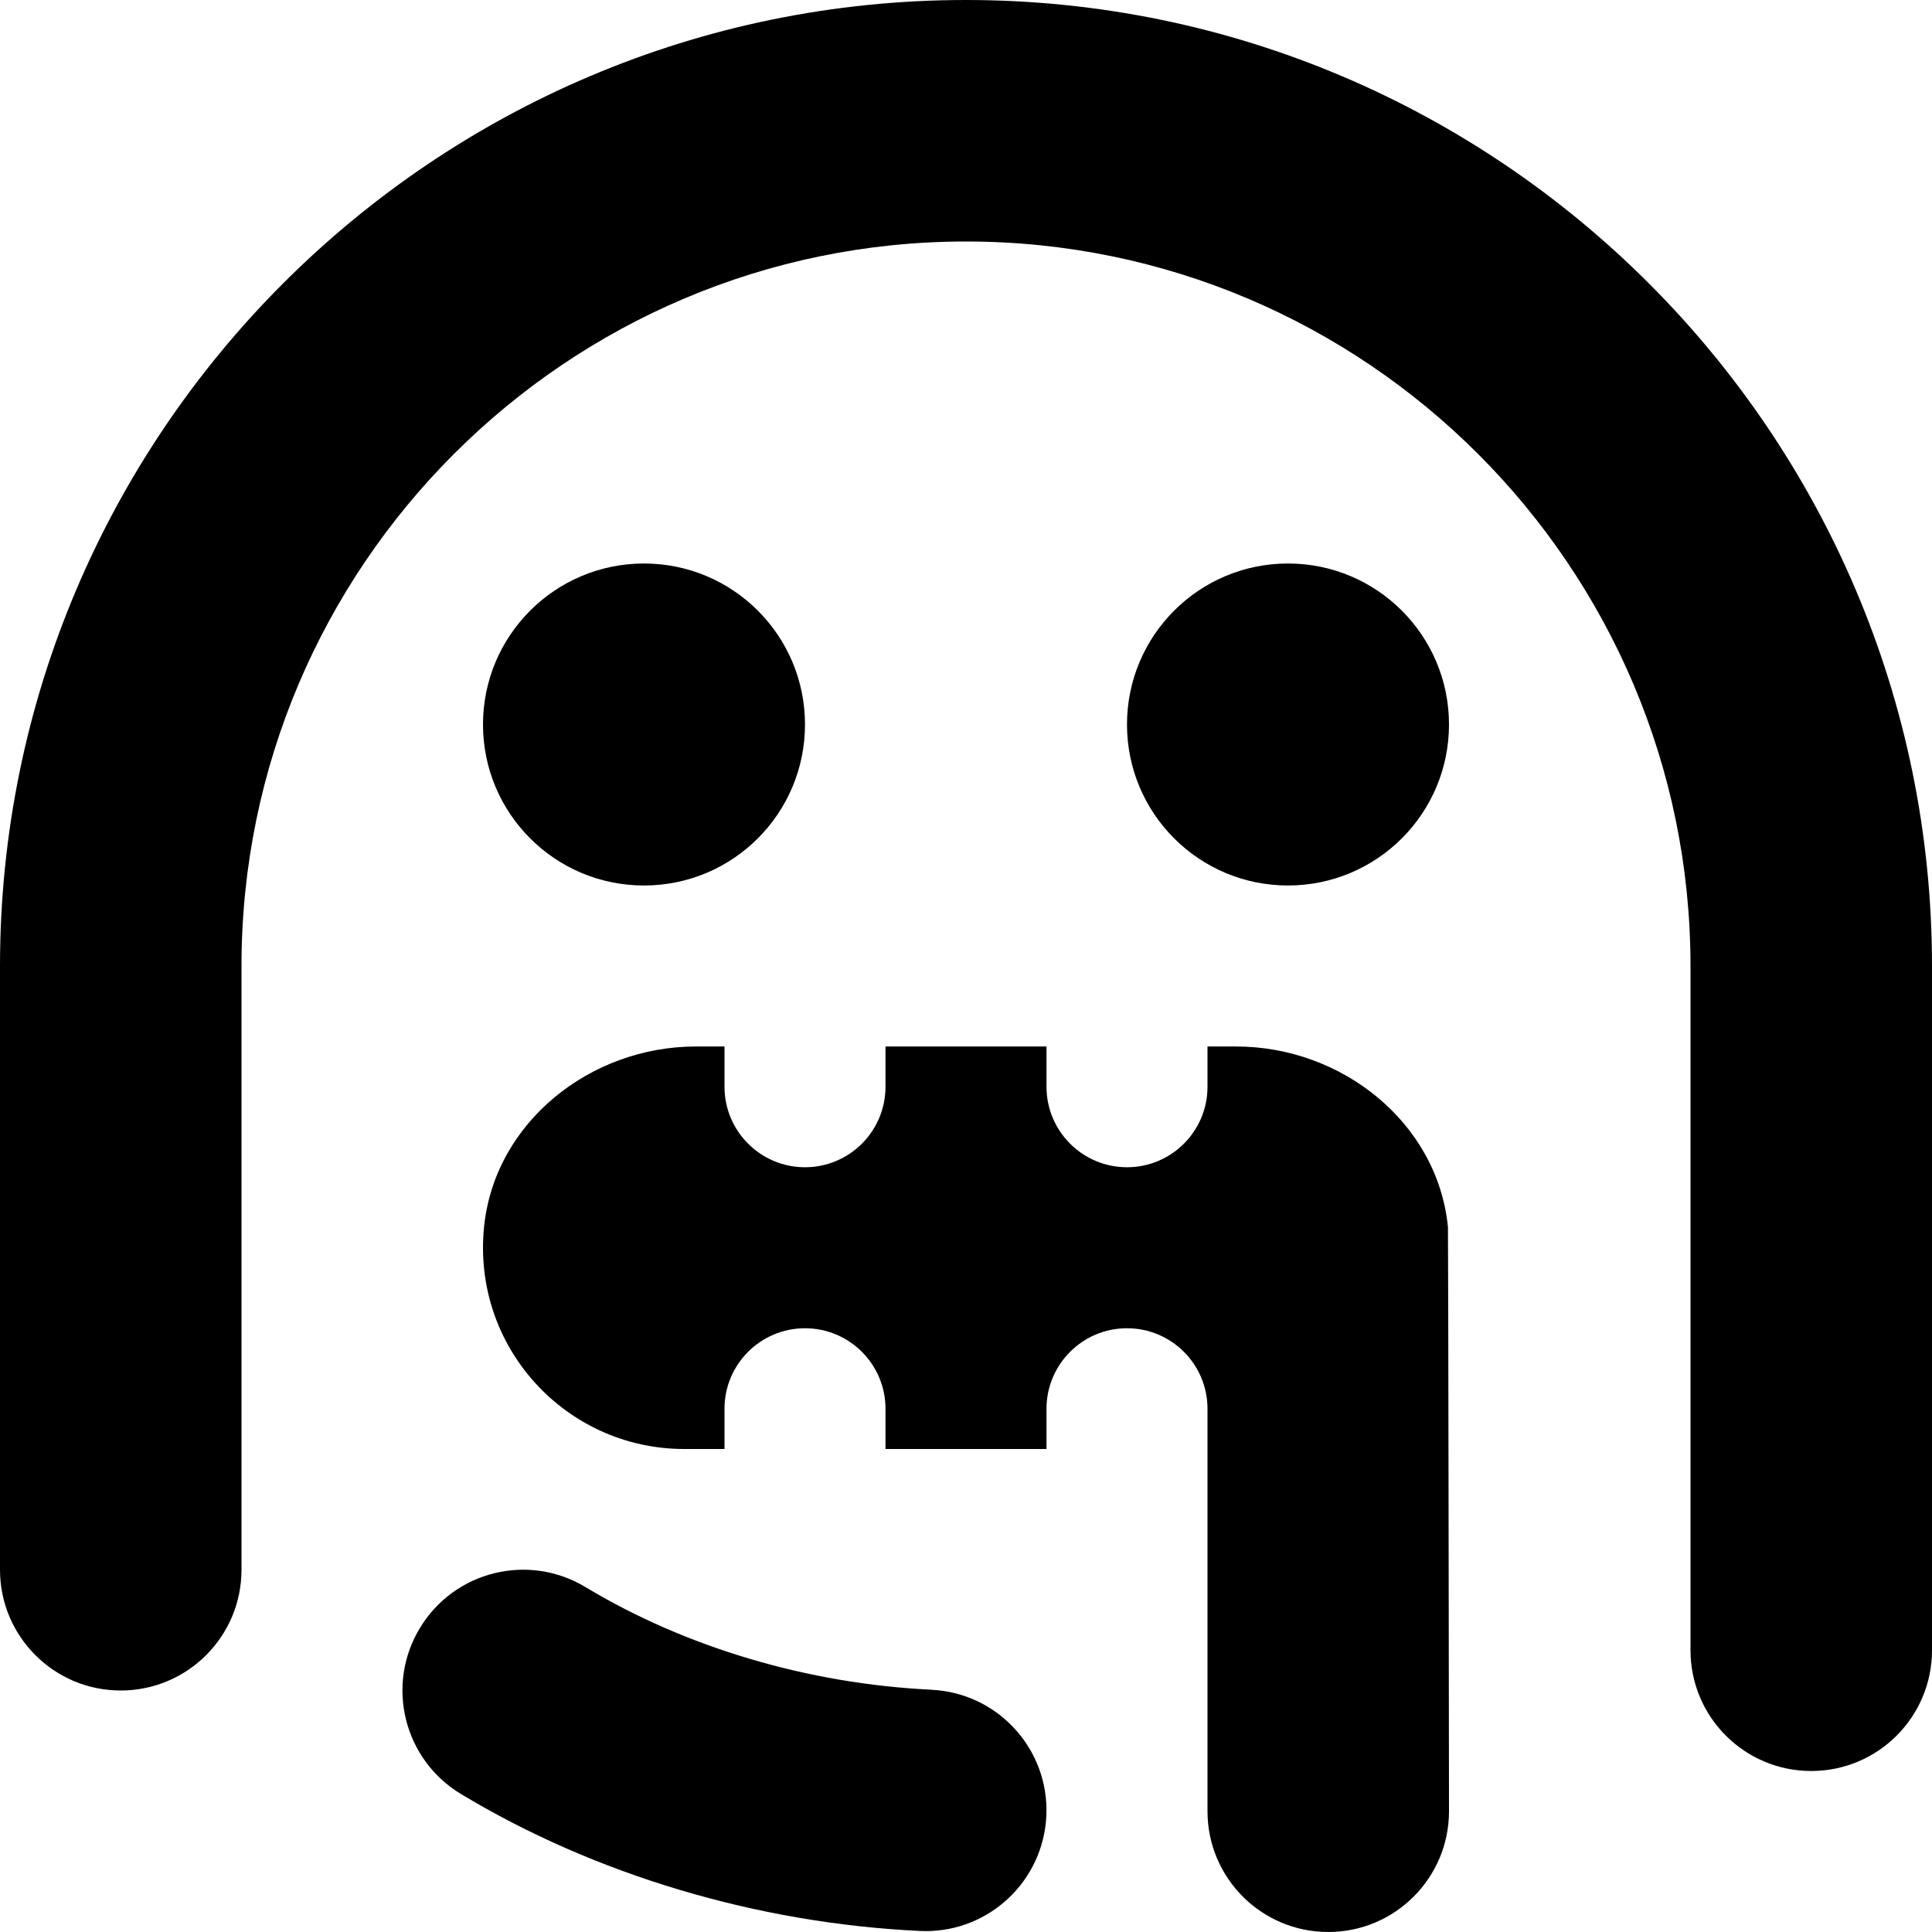 <?xml version="1.0" encoding="UTF-8"?>
<svg xmlns="http://www.w3.org/2000/svg" id="Layer_1" data-name="Layer 1" viewBox="0 0 24 24" width="512" height="512"><path d="M24,12v8.5c0,.828-.671,1.5-1.5,1.5s-1.5-.672-1.5-1.5V12c0-4.963-4.038-9-9-9S3,7.037,3,12v7.5c0,.828-.671,1.5-1.5,1.5s-1.5-.672-1.5-1.5v-7.5C0,5.383,5.383,0,12,0s12,5.383,12,12Zm-12.43,8.99c-1.526-.072-3.051-.524-4.296-1.274-.71-.429-1.632-.2-2.059,.51-.428,.709-.199,1.631,.51,2.059,1.664,1.004,3.689,1.608,5.704,1.702,.024,0,.048,.002,.071,.002,.796,0,1.459-.626,1.498-1.43,.039-.827-.601-1.53-1.428-1.568Zm-3.57-9.99c1.105,0,2-.895,2-2s-.895-2-2-2-2,.895-2,2,.895,2,2,2Zm8-4c-1.105,0-2,.895-2,2s.895,2,2,2,2-.895,2-2-.895-2-2-2Zm1.987,8.242c-.13-1.301-1.322-2.242-2.63-2.242h-.357v.5c0,.552-.448,1-1,1s-1-.448-1-1v-.5h-2v.5c0,.552-.448,1-1,1s-1-.448-1-1v-.5h-.357c-1.308,0-2.499,.941-2.63,2.242-.15,1.496,1.021,2.758,2.487,2.758h.5v-.5c0-.552,.448-1,1-1s1,.448,1,1v.5h2v-.5c0-.552,.448-1,1-1s1,.448,1,1v5c0,.828,.671,1.5,1.5,1.5s1.5-.672,1.5-1.5c0,0-.009-7.217-.013-7.258Z"/></svg>
